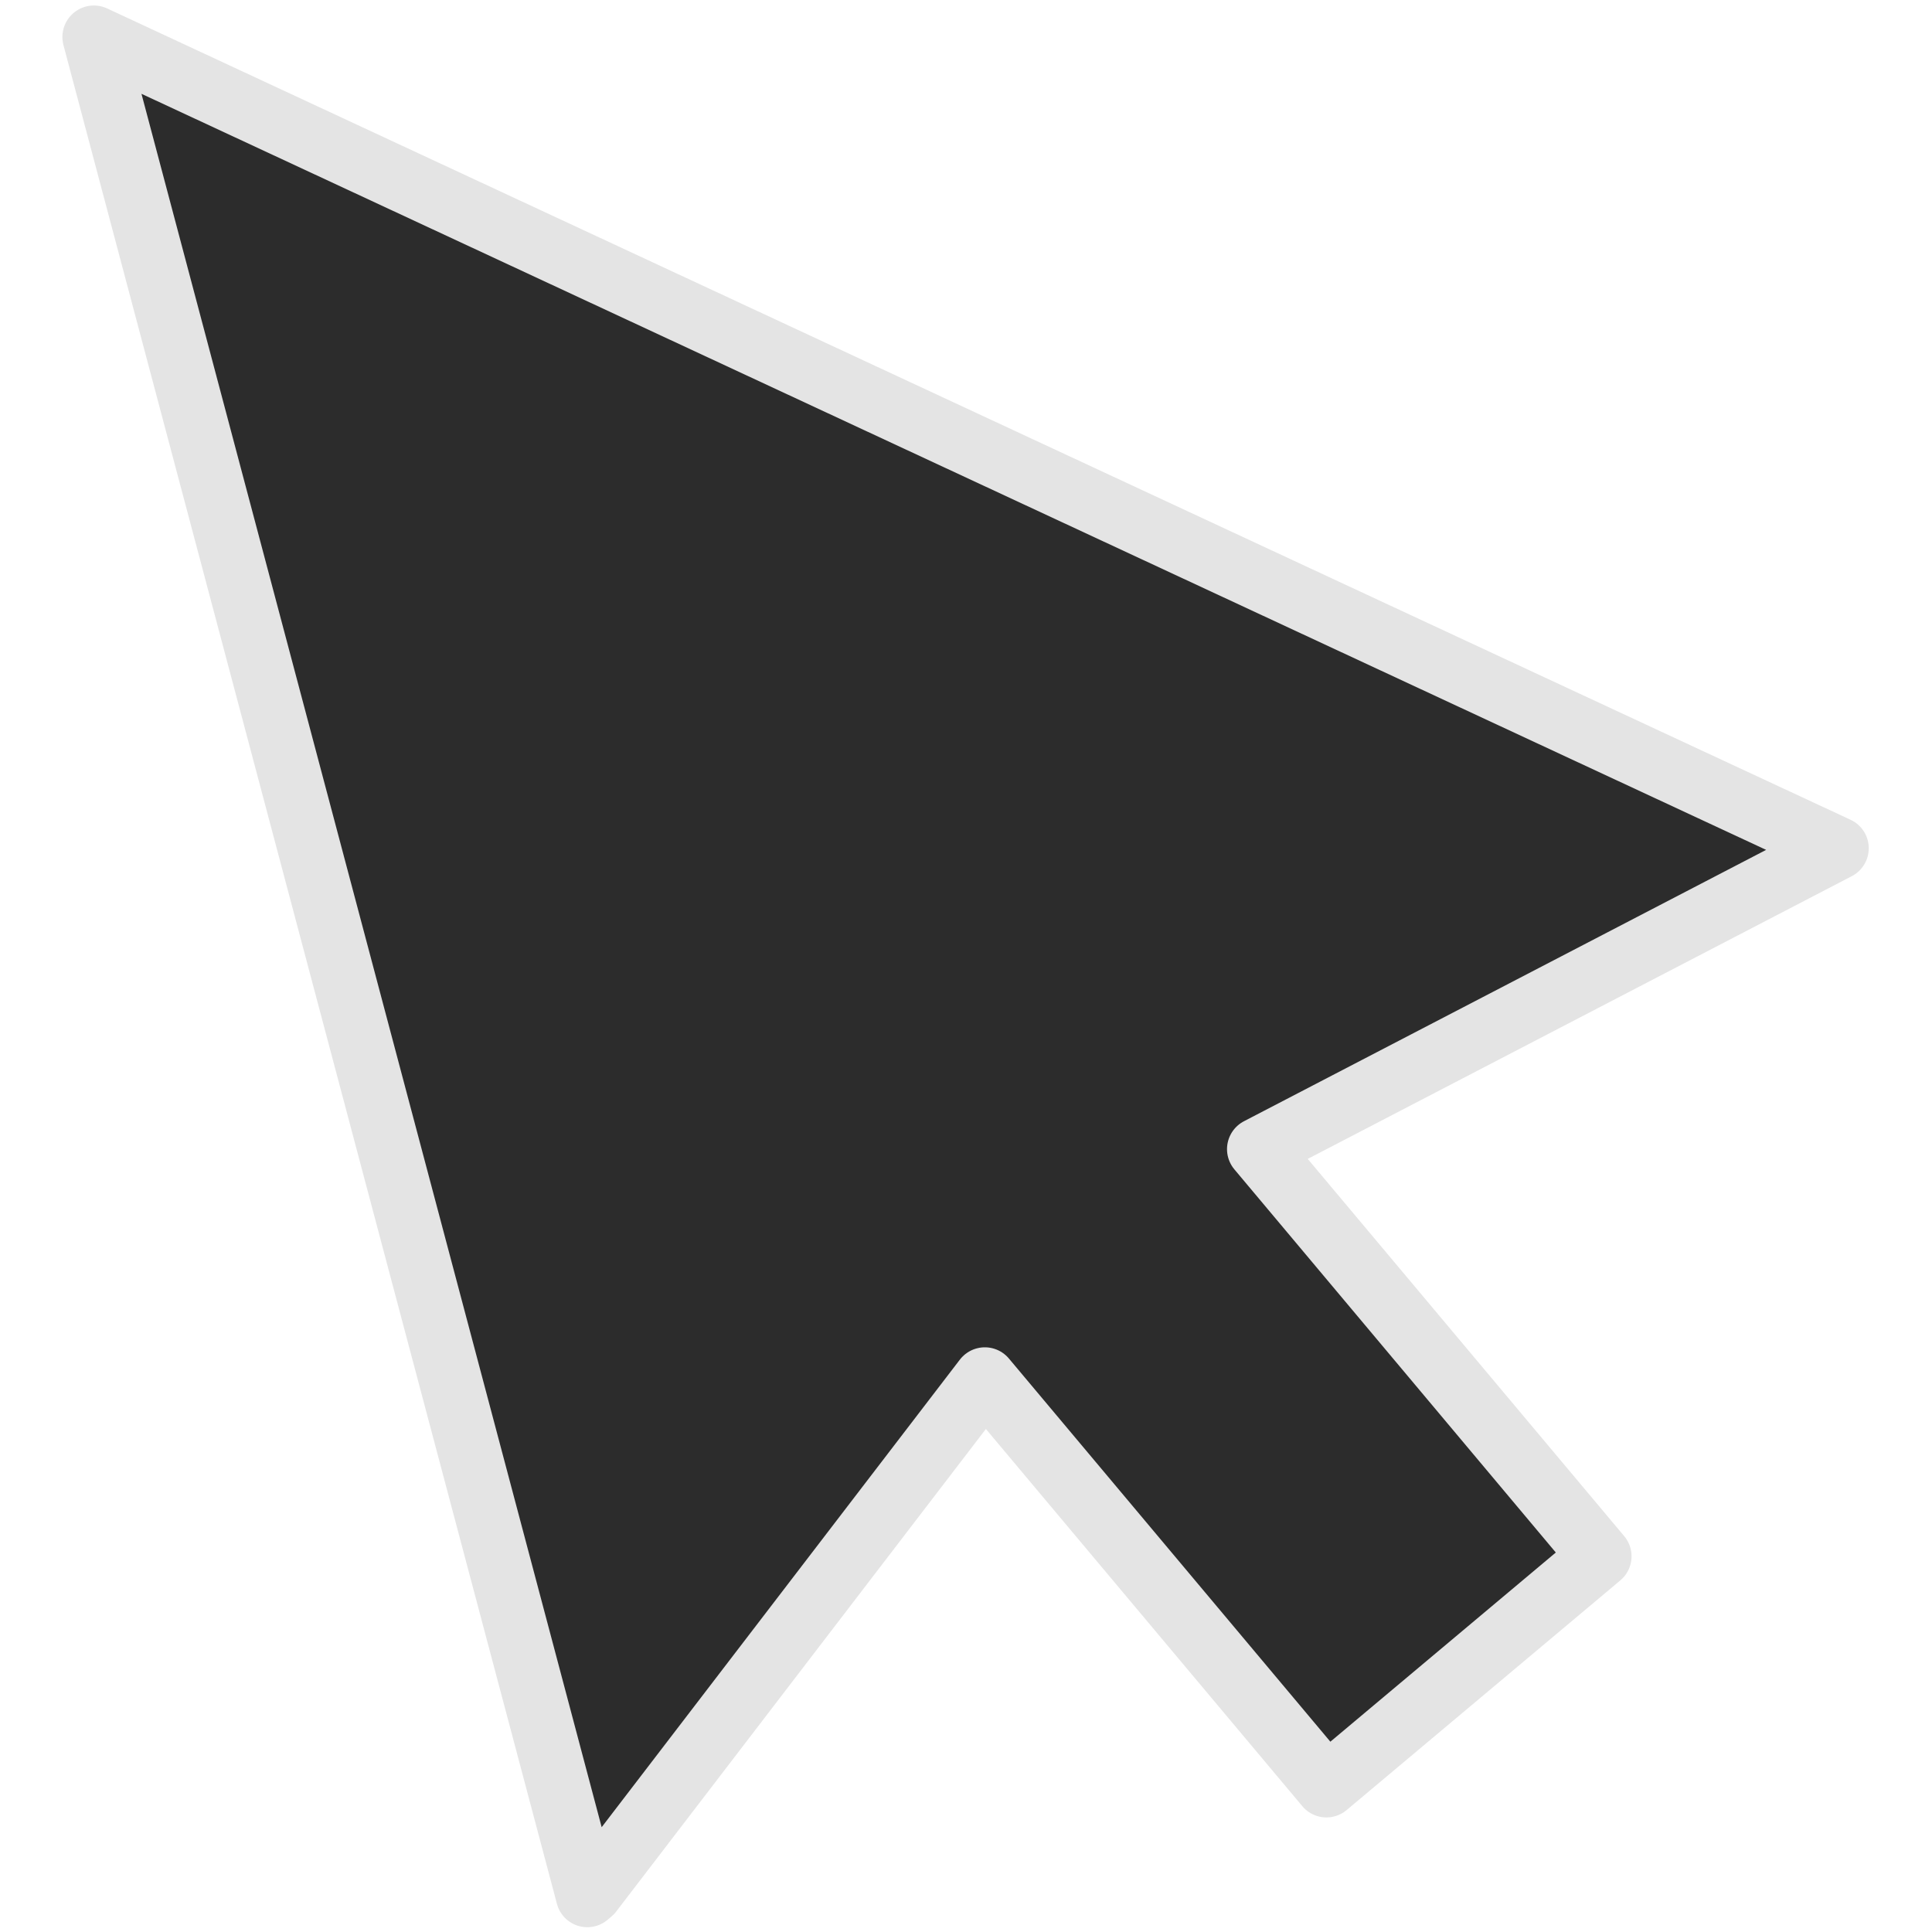 <?xml version="1.0" encoding="UTF-8" standalone="no"?>
<!DOCTYPE svg PUBLIC "-//W3C//DTD SVG 1.1//EN" "http://www.w3.org/Graphics/SVG/1.1/DTD/svg11.dtd">
<svg width="100%" height="100%" viewBox="0 0 512 512" version="1.1" xmlns="http://www.w3.org/2000/svg" xmlns:xlink="http://www.w3.org/1999/xlink" xml:space="preserve" xmlns:serif="http://www.serif.com/" style="fill-rule:evenodd;clip-rule:evenodd;stroke-linecap:round;stroke-linejoin:round;stroke-miterlimit:1.5;">
    <g transform="matrix(2.176,-1.826,1.823,2.173,-535.285,200.663)">
        <path d="M177.481,224.942L118.54,238.074L118.072,238.074L194.256,75.398L270.217,238.178L210.808,224.942L210.808,274.608L177.481,274.608L177.481,224.942Z" style="fill:rgb(44,44,44);stroke:rgb(228,228,228);stroke-width:5.87px;"/>
    </g>
</svg>
